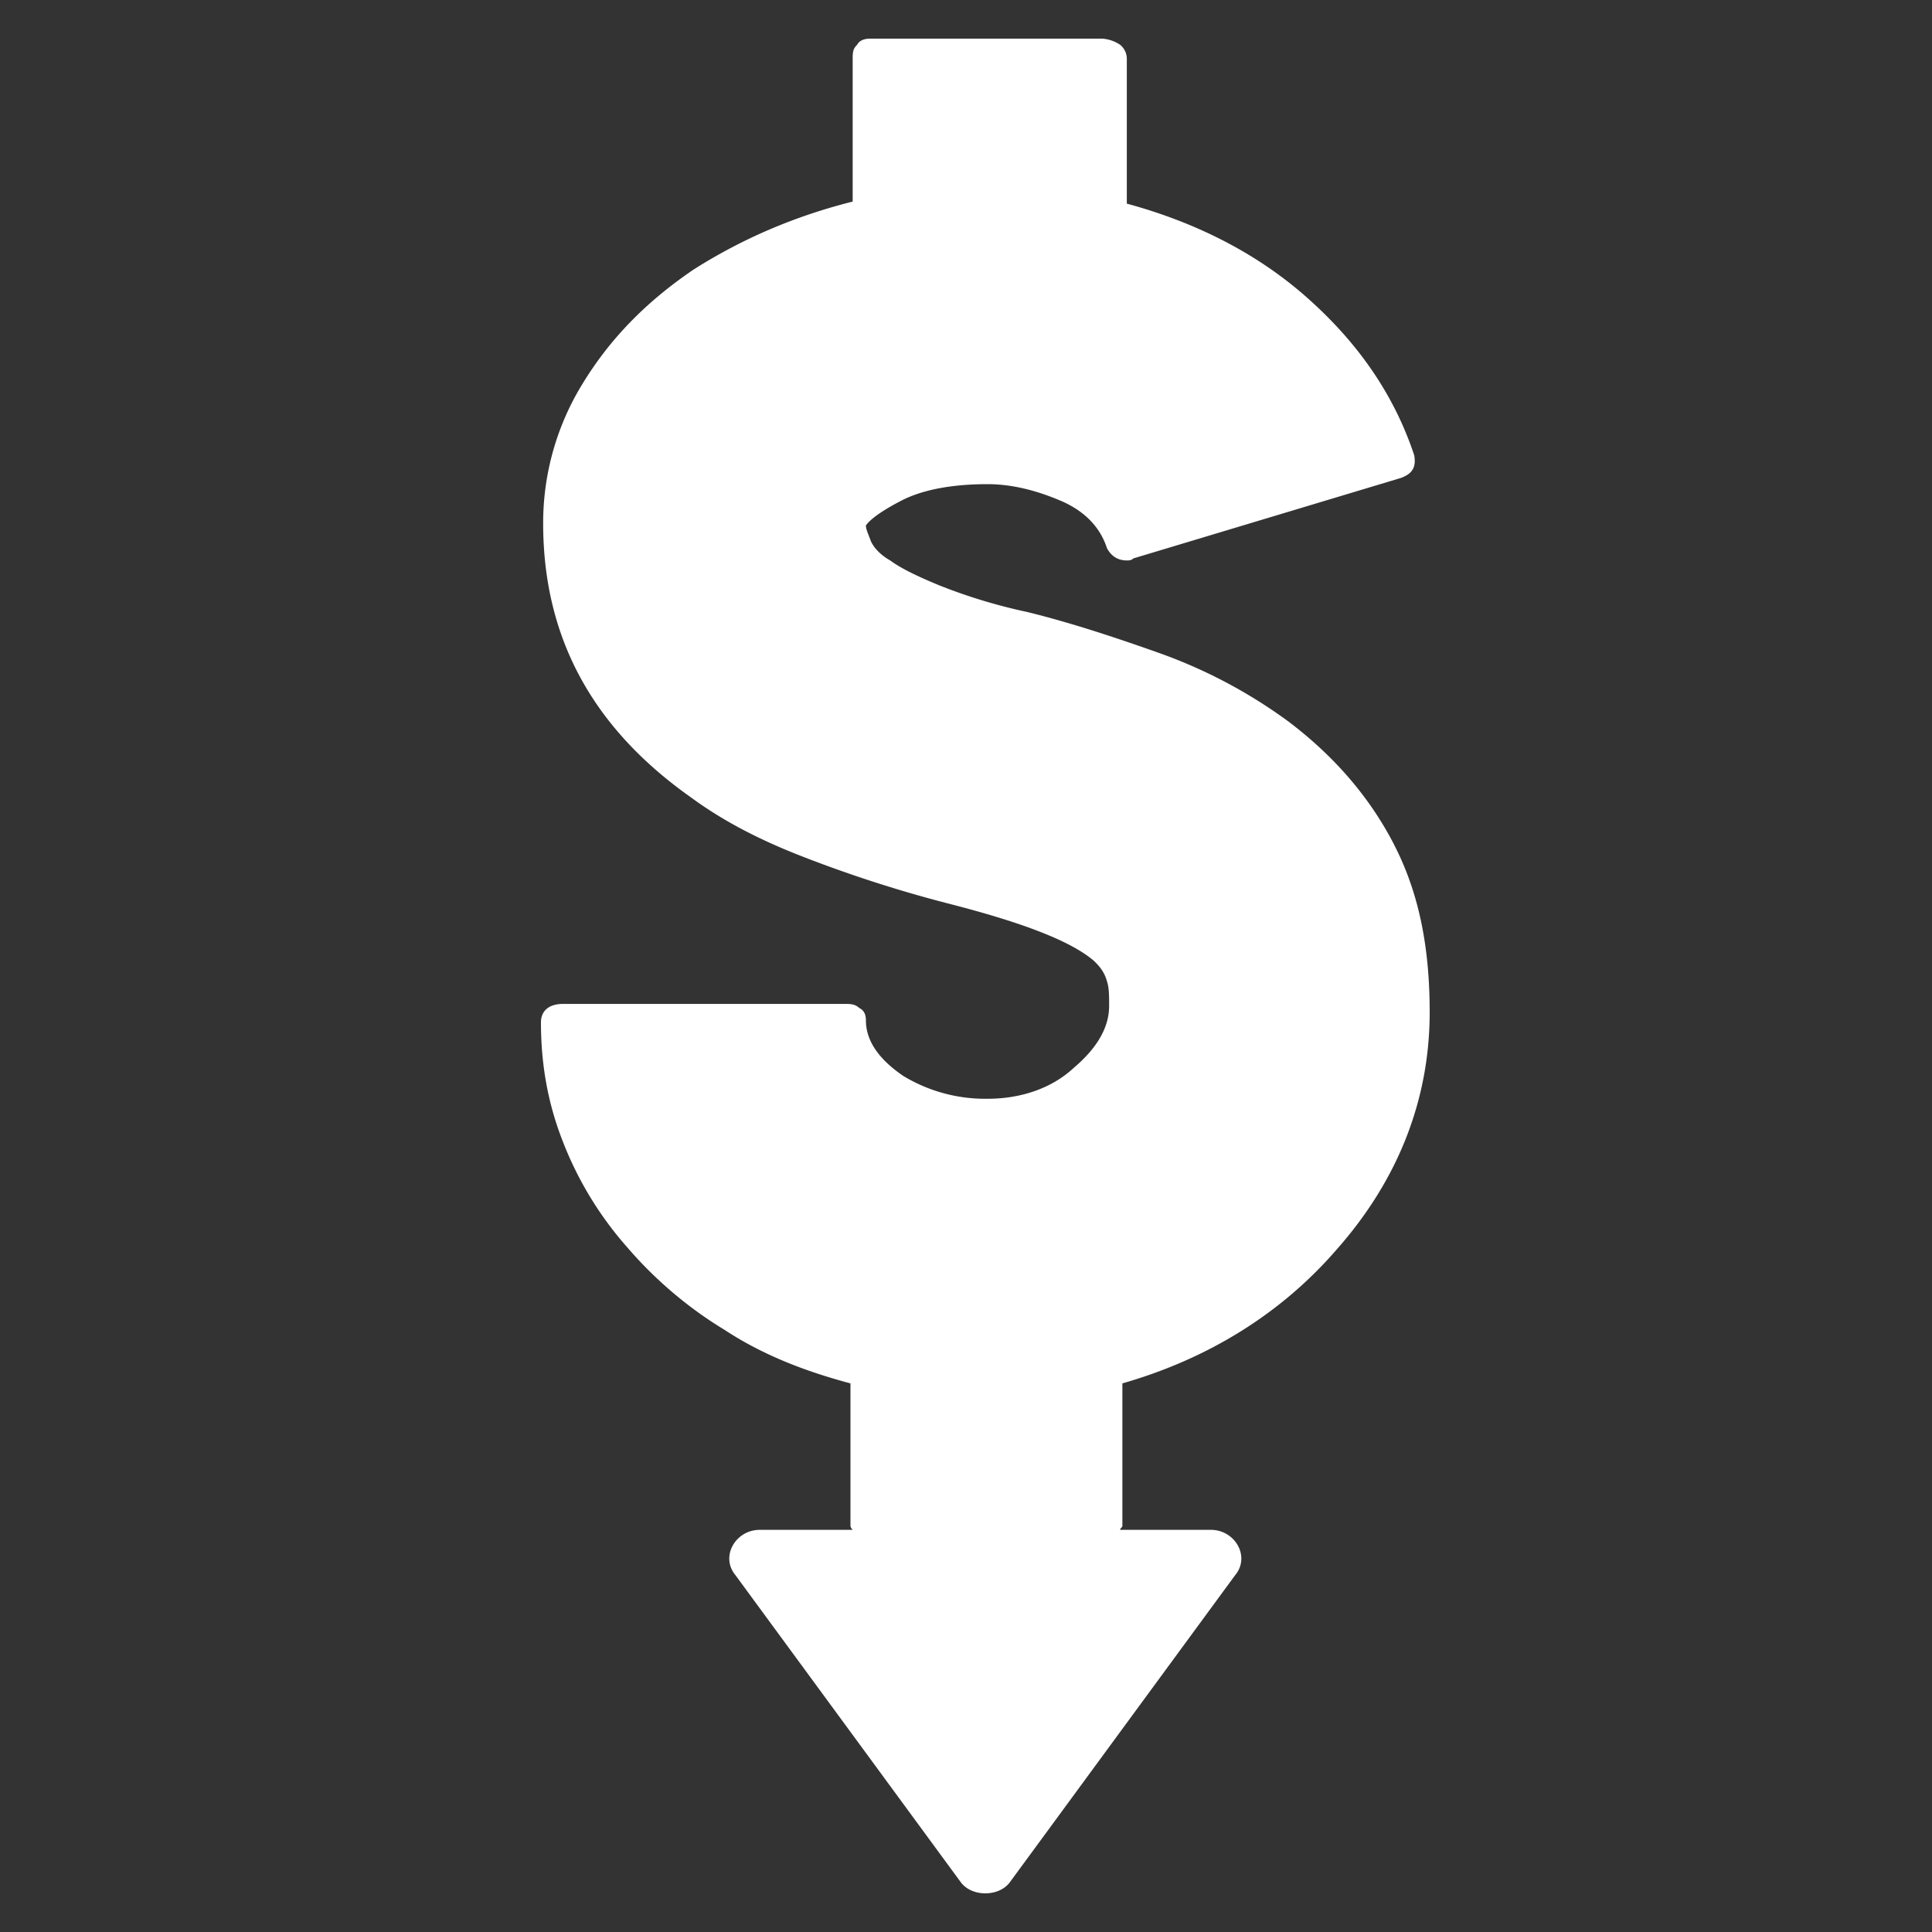 <svg xmlns="http://www.w3.org/2000/svg" width="50" height="50" viewBox="0 0 50 50">
    <rect x="0" y="0" width="50" height="50" fill="#333333" stroke="none"/>
    <defs>
        <linearGradient id="a" x1="43.059%" x2="58.85%" y1="0%" y2="94.496%">
            <stop offset="0%" stop-color="#FFF"/>
            <stop offset="100%" stop-color="#FFFFFF"/>
        </linearGradient>
    </defs>
    <path fill="url(#a)" fill-rule="nonzero" d="M36.085 21.87c-.63-1.227-1.545-2.295-2.747-3.202a13.016 13.016 0 0 0-3.318-1.761c-1.202-.427-2.346-.801-3.433-1.068a14.109 14.109 0 0 1-2.288-.694c-.515-.213-.973-.427-1.26-.64-.285-.16-.457-.374-.514-.534-.057-.16-.115-.267-.115-.374.115-.16.4-.373.916-.64.515-.267 1.259-.427 2.231-.427.63 0 1.259.16 1.888.427.63.267 1.03.694 1.202 1.227.114.214.286.32.515.32.057 0 .114 0 .171-.053l6.923-2.082c.286-.106.4-.266.344-.587-.515-1.548-1.43-2.882-2.747-4.056-1.316-1.175-2.918-1.975-4.691-2.456V1.534a.47.47 0 0 0-.172-.374.955.955 0 0 0-.458-.16h-6.007c-.172 0-.286.053-.343.16-.115.107-.115.214-.115.374v3.683c-1.487.373-2.86.96-4.12 1.761-1.258.854-2.173 1.815-2.86 2.936a6.87 6.87 0 0 0-1.03 3.63c0 2.936 1.259 5.284 3.834 7.099.8.587 1.716 1.068 2.803 1.495a33.41 33.41 0 0 0 3.776 1.227c1.888.48 3.204.961 3.833 1.495.172.16.287.32.344.534.057.16.057.373.057.64 0 .534-.286 1.068-.915 1.602-.573.533-1.374.8-2.232.8a4.094 4.094 0 0 1-2.174-.587c-.63-.427-.973-.907-.973-1.441 0-.16-.057-.267-.171-.32-.115-.107-.229-.107-.4-.107h-7.267c-.343 0-.572.16-.572.48 0 1.068.172 2.082.572 3.096a9.069 9.069 0 0 0 1.66 2.722c.686.801 1.544 1.548 2.517 2.136.972.64 2.06 1.067 3.261 1.387v3.683c0 .054.057.107.057.107h-2.403c-.63 0-1.03.694-.63 1.174l5.837 7.954c.286.373.972.373 1.258 0l5.836-7.954c.4-.48 0-1.174-.63-1.174H28.99c0-.053.057-.053.057-.107v-3.683c2.232-.64 4.12-1.815 5.55-3.47C36.199 30.519 37 28.437 37 26.195c0-1.708-.286-3.096-.915-4.323z"/>
</svg>

